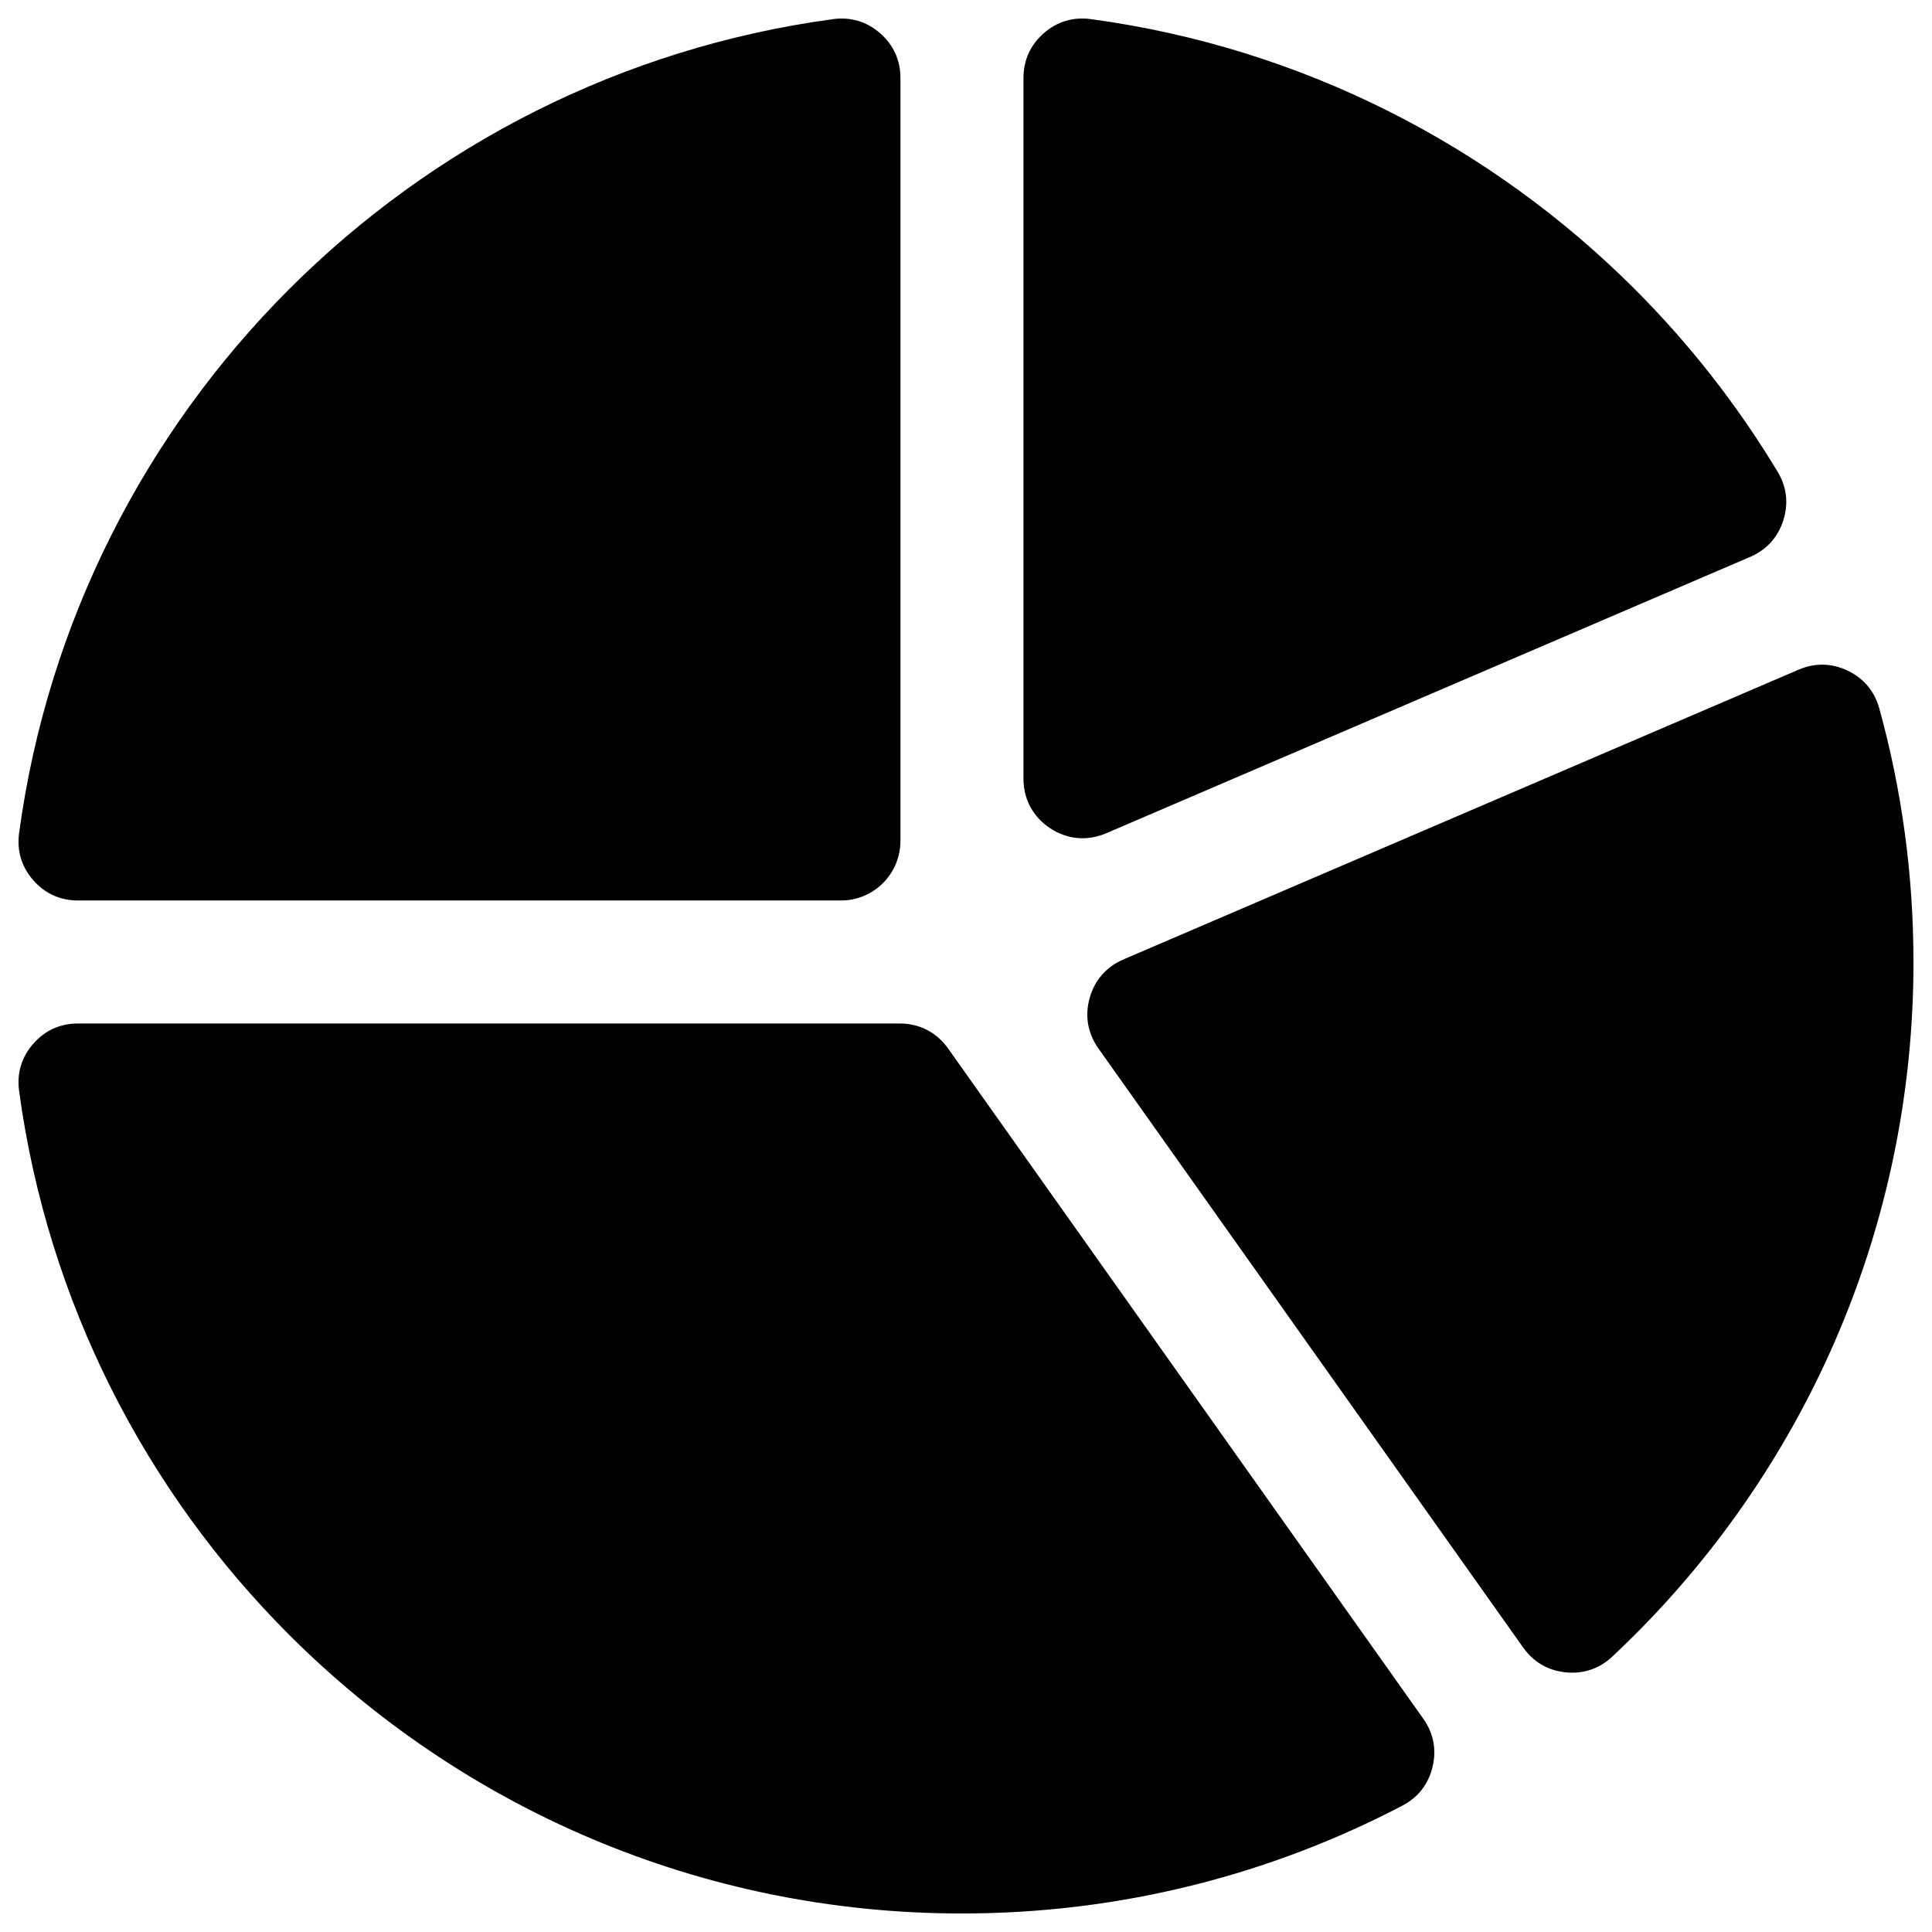 <?xml version="1.0" encoding="UTF-8"?>
<!-- Uploaded to: SVG Repo, www.svgrepo.com, Generator: SVG Repo Mixer Tools -->
<svg width="800px" height="800px" version="1.1" viewBox="144 144 512 512" xmlns="http://www.w3.org/2000/svg">
 <defs>
  <clipPath id="a">
   <path d="m148.09 148.09h503.81v503.81h-503.81z"/>
  </clipPath>
 </defs>
 <g clip-path="url(#a)">
  <path d="m651.09 398.93c0-23.262-3.148-45.793-9.055-67.18-1.25-4.543-4.109-7.965-8.352-10.004-4.25-2.039-8.699-2.133-13.027-0.277l-178.94 76.793c-4.519 1.945-7.606 5.473-8.941 10.203-1.332 4.738-0.527 9.359 2.312 13.375l112.58 158.79c2.723 3.84 6.574 6.086 11.258 6.559 4.691 0.473 8.91-0.953 12.352-4.172 2.016-1.891 4-3.816 5.961-5.769 45.633-45.633 73.855-108.67 73.855-178.31zm-129.91 200.54-125.91-177.59c-3.047-4.297-7.574-6.644-12.84-6.644h-217.77c-4.707 0-8.762 1.844-11.855 5.383-3.102 3.551-4.375 7.809-3.746 12.469 7.582 55.969 33.527 106.11 71.566 144.15 45.625 45.633 108.67 73.855 178.3 73.855 42.117 0 81.812-10.32 116.71-28.574 4.164-2.18 6.902-5.684 8.004-10.266 1.102-4.582 0.262-8.949-2.465-12.785zm-138.55-232.58v-202.22c0-4.707-1.844-8.762-5.383-11.855-3.543-3.102-7.809-4.375-12.469-3.746-55.977 7.574-106.11 33.527-144.15 71.566-38.039 38.039-63.992 88.176-71.566 144.15-0.629 4.66 0.645 8.926 3.746 12.469 3.094 3.543 7.148 5.383 11.855 5.383h202.22c8.676 0 15.742-7.07 15.742-15.742zm232.45-97.887c-10.637-17.648-23.363-33.891-37.848-48.375-38.039-38.039-88.184-63.992-144.15-71.566-4.668-0.629-8.926 0.645-12.469 3.746-3.543 3.094-5.383 7.148-5.383 11.855v185.69c0 5.457 2.527 10.141 7.078 13.145 4.551 3 9.855 3.473 14.871 1.316l170.63-73.227c4.328-1.859 7.328-5.156 8.777-9.645 1.441-4.488 0.93-8.91-1.504-12.949z"/>
 </g>
</svg>